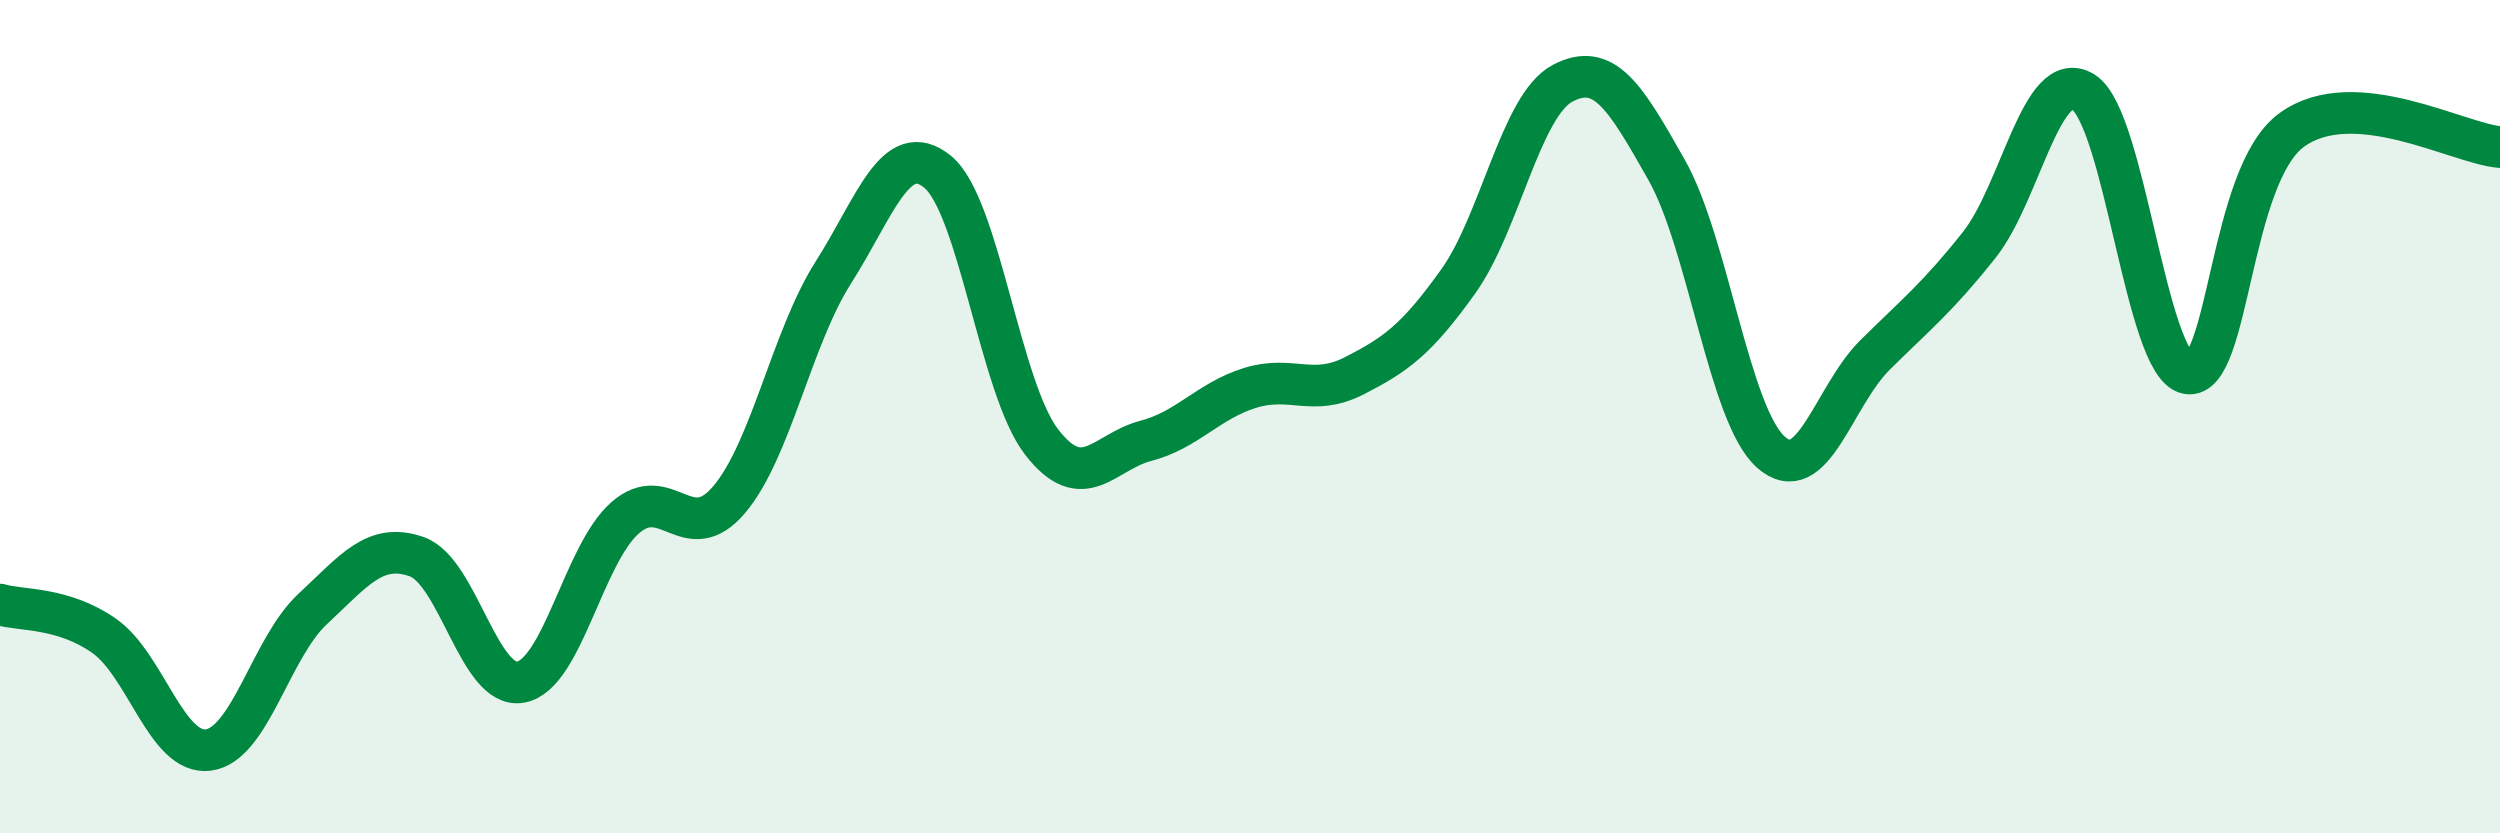 
    <svg width="60" height="20" viewBox="0 0 60 20" xmlns="http://www.w3.org/2000/svg">
      <path
        d="M 0,14.51 C 0.5,14.66 1.5,14.56 2.5,15.26 C 3.5,15.96 4,18.13 5,18 C 6,17.87 6.5,15.55 7.5,14.62 C 8.5,13.69 9,13.01 10,13.36 C 11,13.71 11.5,16.56 12.5,16.37 C 13.5,16.18 14,13.31 15,12.43 C 16,11.55 16.5,13.17 17.5,11.99 C 18.5,10.81 19,8.11 20,6.54 C 21,4.97 21.5,3.31 22.5,4.12 C 23.5,4.93 24,9.32 25,10.61 C 26,11.9 26.5,10.84 27.5,10.58 C 28.5,10.32 29,9.62 30,9.31 C 31,9 31.5,9.53 32.5,9.02 C 33.5,8.51 34,8.15 35,6.75 C 36,5.35 36.5,2.53 37.5,2 C 38.5,1.47 39,2.31 40,4.08 C 41,5.85 41.5,9.96 42.5,10.85 C 43.5,11.74 44,9.51 45,8.52 C 46,7.53 46.5,7.14 47.5,5.88 C 48.5,4.62 49,1.59 50,2.21 C 51,2.83 51.5,8.78 52.5,8.96 C 53.5,9.14 53.5,4.21 55,3.12 C 56.5,2.03 59,3.45 60,3.53L60 20L0 20Z"
        fill="#008740"
        opacity="0.1"
        stroke-linecap="round"
        stroke-linejoin="round"
      />
      <path
        d="M 0,14.51 C 0.5,14.66 1.5,14.56 2.5,15.26 C 3.5,15.96 4,18.13 5,18 C 6,17.87 6.5,15.55 7.5,14.62 C 8.5,13.69 9,13.01 10,13.36 C 11,13.71 11.5,16.56 12.5,16.37 C 13.5,16.18 14,13.31 15,12.43 C 16,11.55 16.5,13.17 17.5,11.99 C 18.5,10.81 19,8.11 20,6.54 C 21,4.97 21.5,3.31 22.5,4.12 C 23.5,4.93 24,9.32 25,10.61 C 26,11.9 26.5,10.84 27.5,10.58 C 28.5,10.32 29,9.62 30,9.31 C 31,9 31.5,9.53 32.5,9.02 C 33.5,8.51 34,8.15 35,6.75 C 36,5.35 36.5,2.53 37.5,2 C 38.5,1.47 39,2.31 40,4.08 C 41,5.85 41.5,9.96 42.5,10.85 C 43.5,11.74 44,9.51 45,8.52 C 46,7.53 46.5,7.14 47.5,5.88 C 48.5,4.62 49,1.59 50,2.21 C 51,2.83 51.5,8.78 52.5,8.96 C 53.5,9.14 53.5,4.21 55,3.12 C 56.5,2.03 59,3.45 60,3.53"
        stroke="#008740"
        stroke-width="1"
        fill="none"
        stroke-linecap="round"
        stroke-linejoin="round"
      />
    </svg>
  